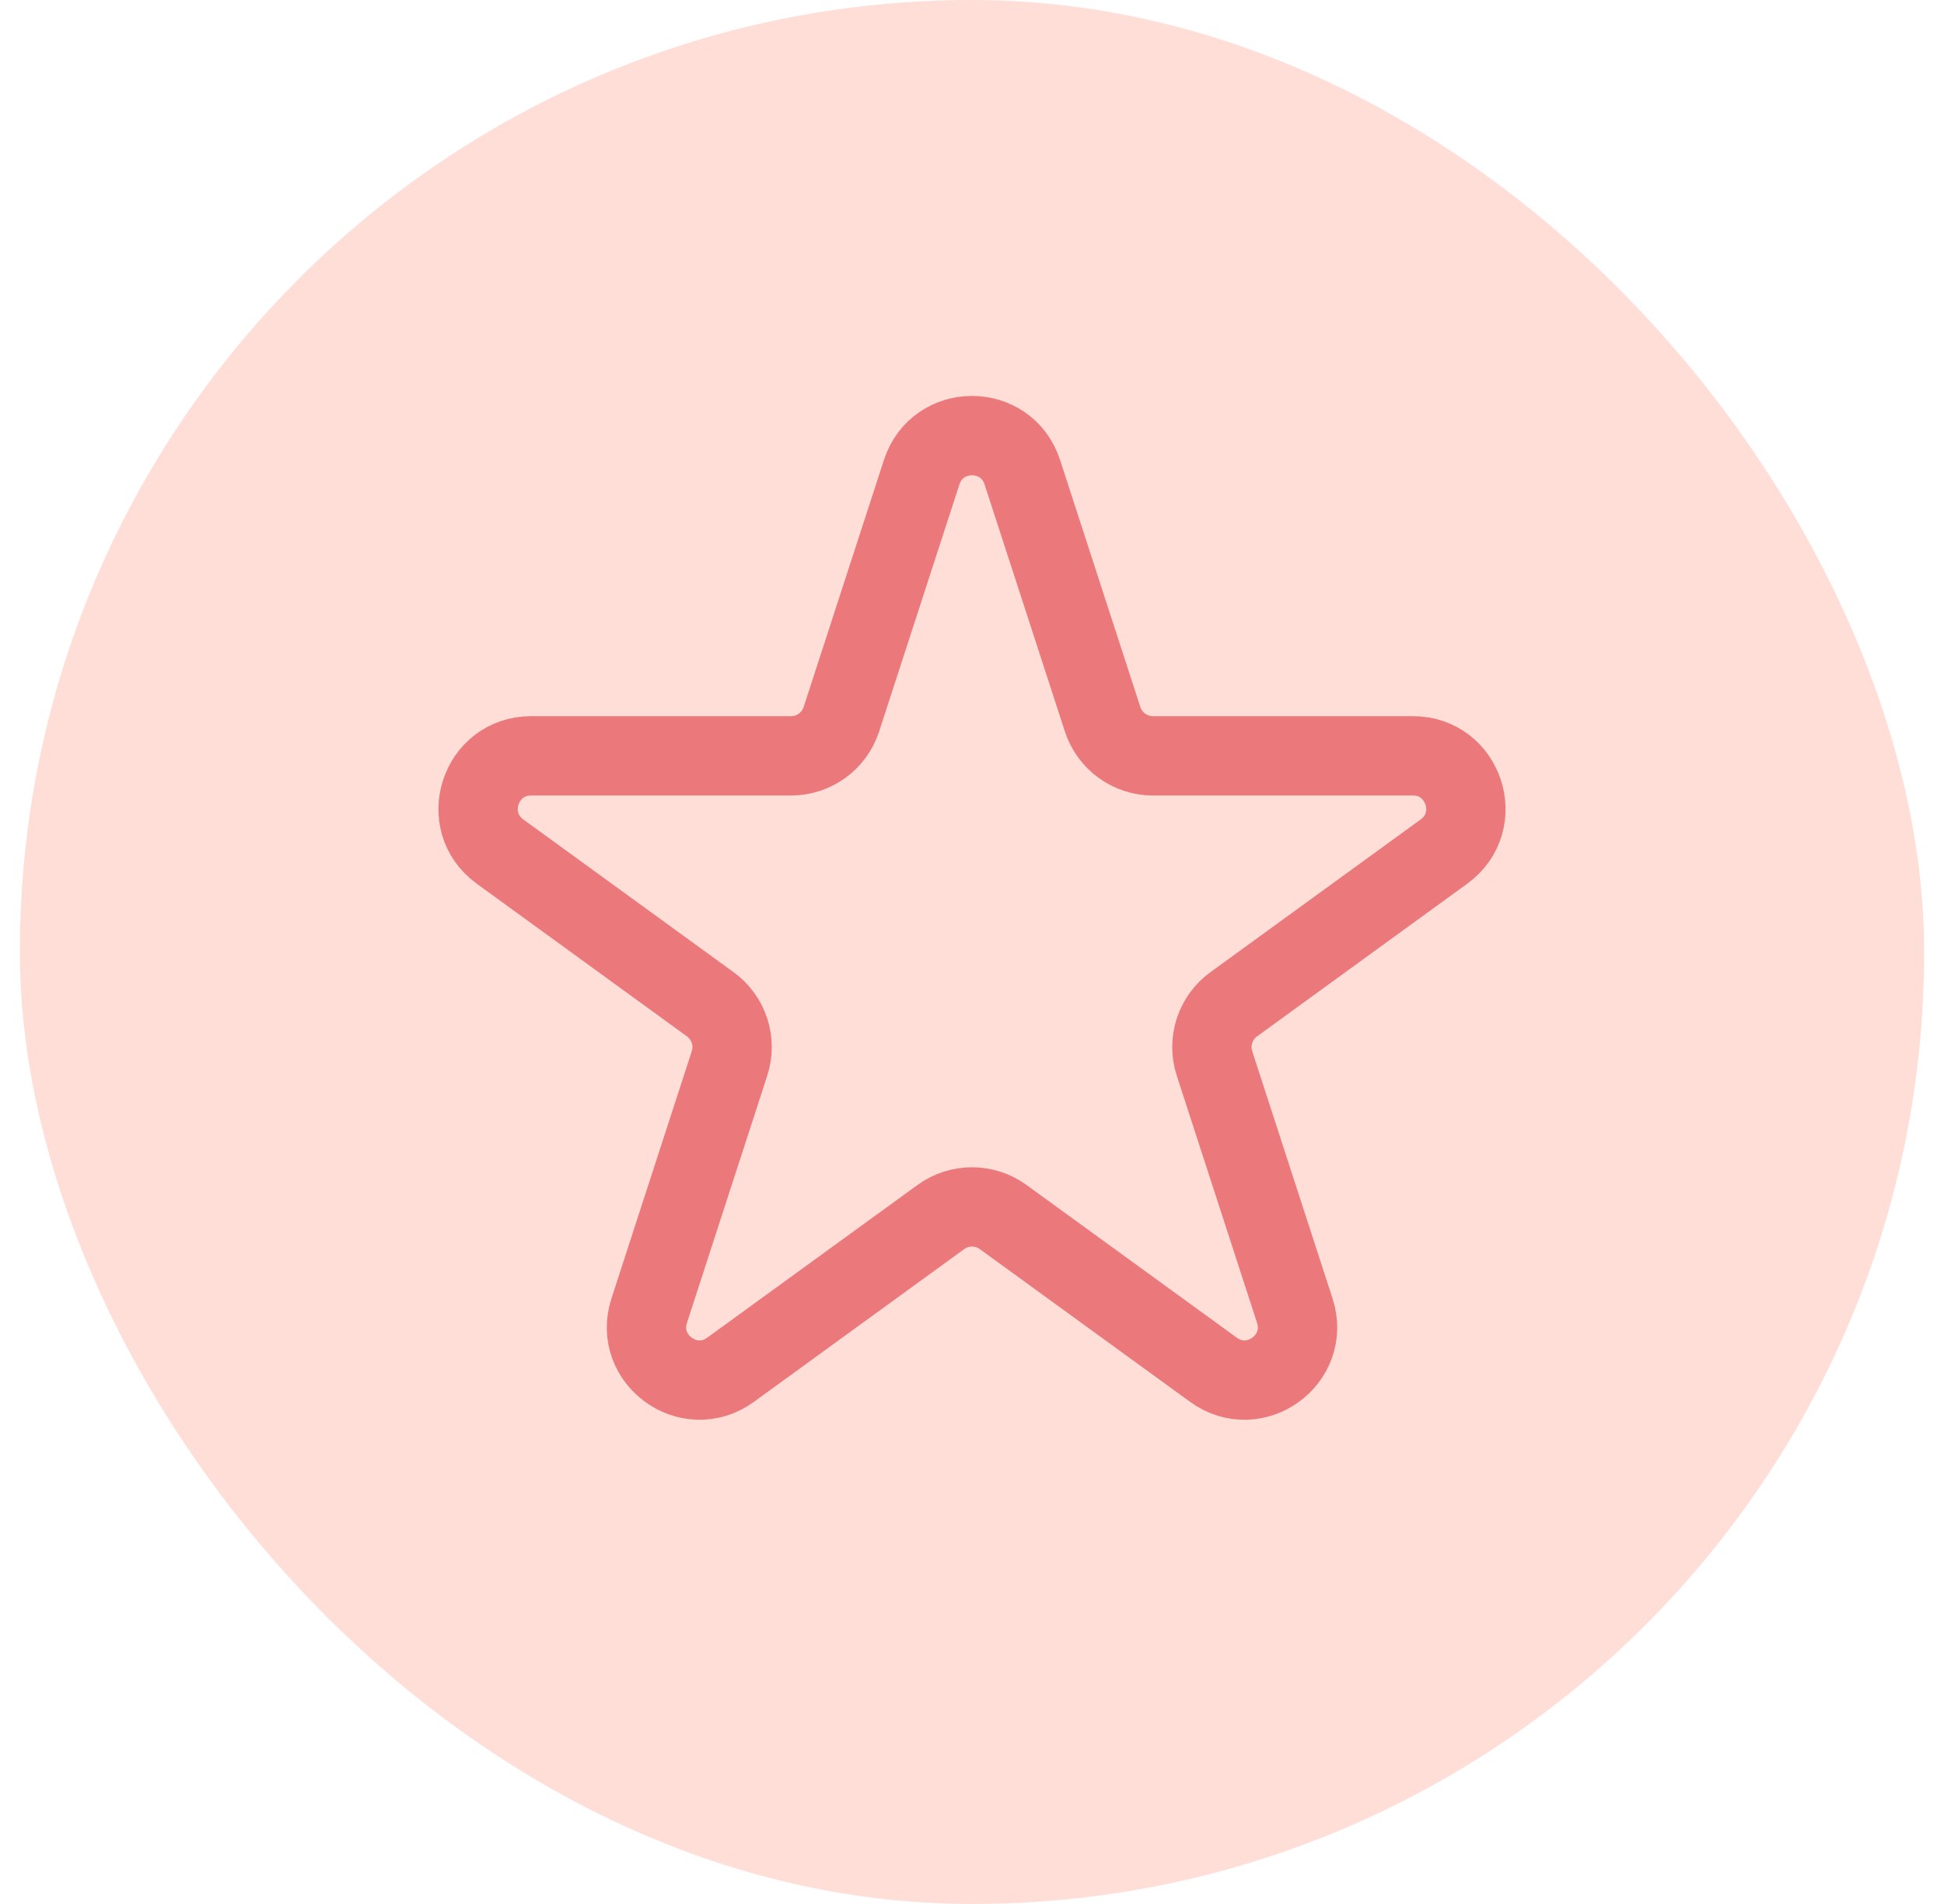<svg xmlns="http://www.w3.org/2000/svg" width="49" height="48" viewBox="0 0 49 48" fill="none"><rect x="0.5" width="48" height="48" rx="24" fill="#FFDED7"></rect><path d="M25.768 11.903C25.369 10.675 23.632 10.675 23.232 11.903L21.207 18.135C21.119 18.402 20.95 18.635 20.722 18.801C20.494 18.966 20.22 19.055 19.939 19.055H13.387C12.096 19.055 11.557 20.708 12.603 21.468L17.904 25.319C18.132 25.484 18.301 25.718 18.388 25.985C18.475 26.253 18.475 26.542 18.388 26.809L16.364 33.041C15.964 34.269 17.371 35.292 18.415 34.532L23.716 30.681C23.944 30.516 24.218 30.427 24.5 30.427C24.782 30.427 25.056 30.516 25.284 30.681L30.585 34.532C31.629 35.292 33.036 34.271 32.636 33.041L30.612 26.809C30.525 26.542 30.525 26.253 30.612 25.985C30.699 25.718 30.868 25.484 31.096 25.319L36.397 21.468C37.441 20.708 36.905 19.055 35.613 19.055H29.06C28.779 19.055 28.505 18.965 28.277 18.8C28.05 18.635 27.881 18.402 27.793 18.135L25.768 11.903Z" stroke="#EB797B" stroke-width="2" stroke-linecap="round" stroke-linejoin="round"></path></svg>